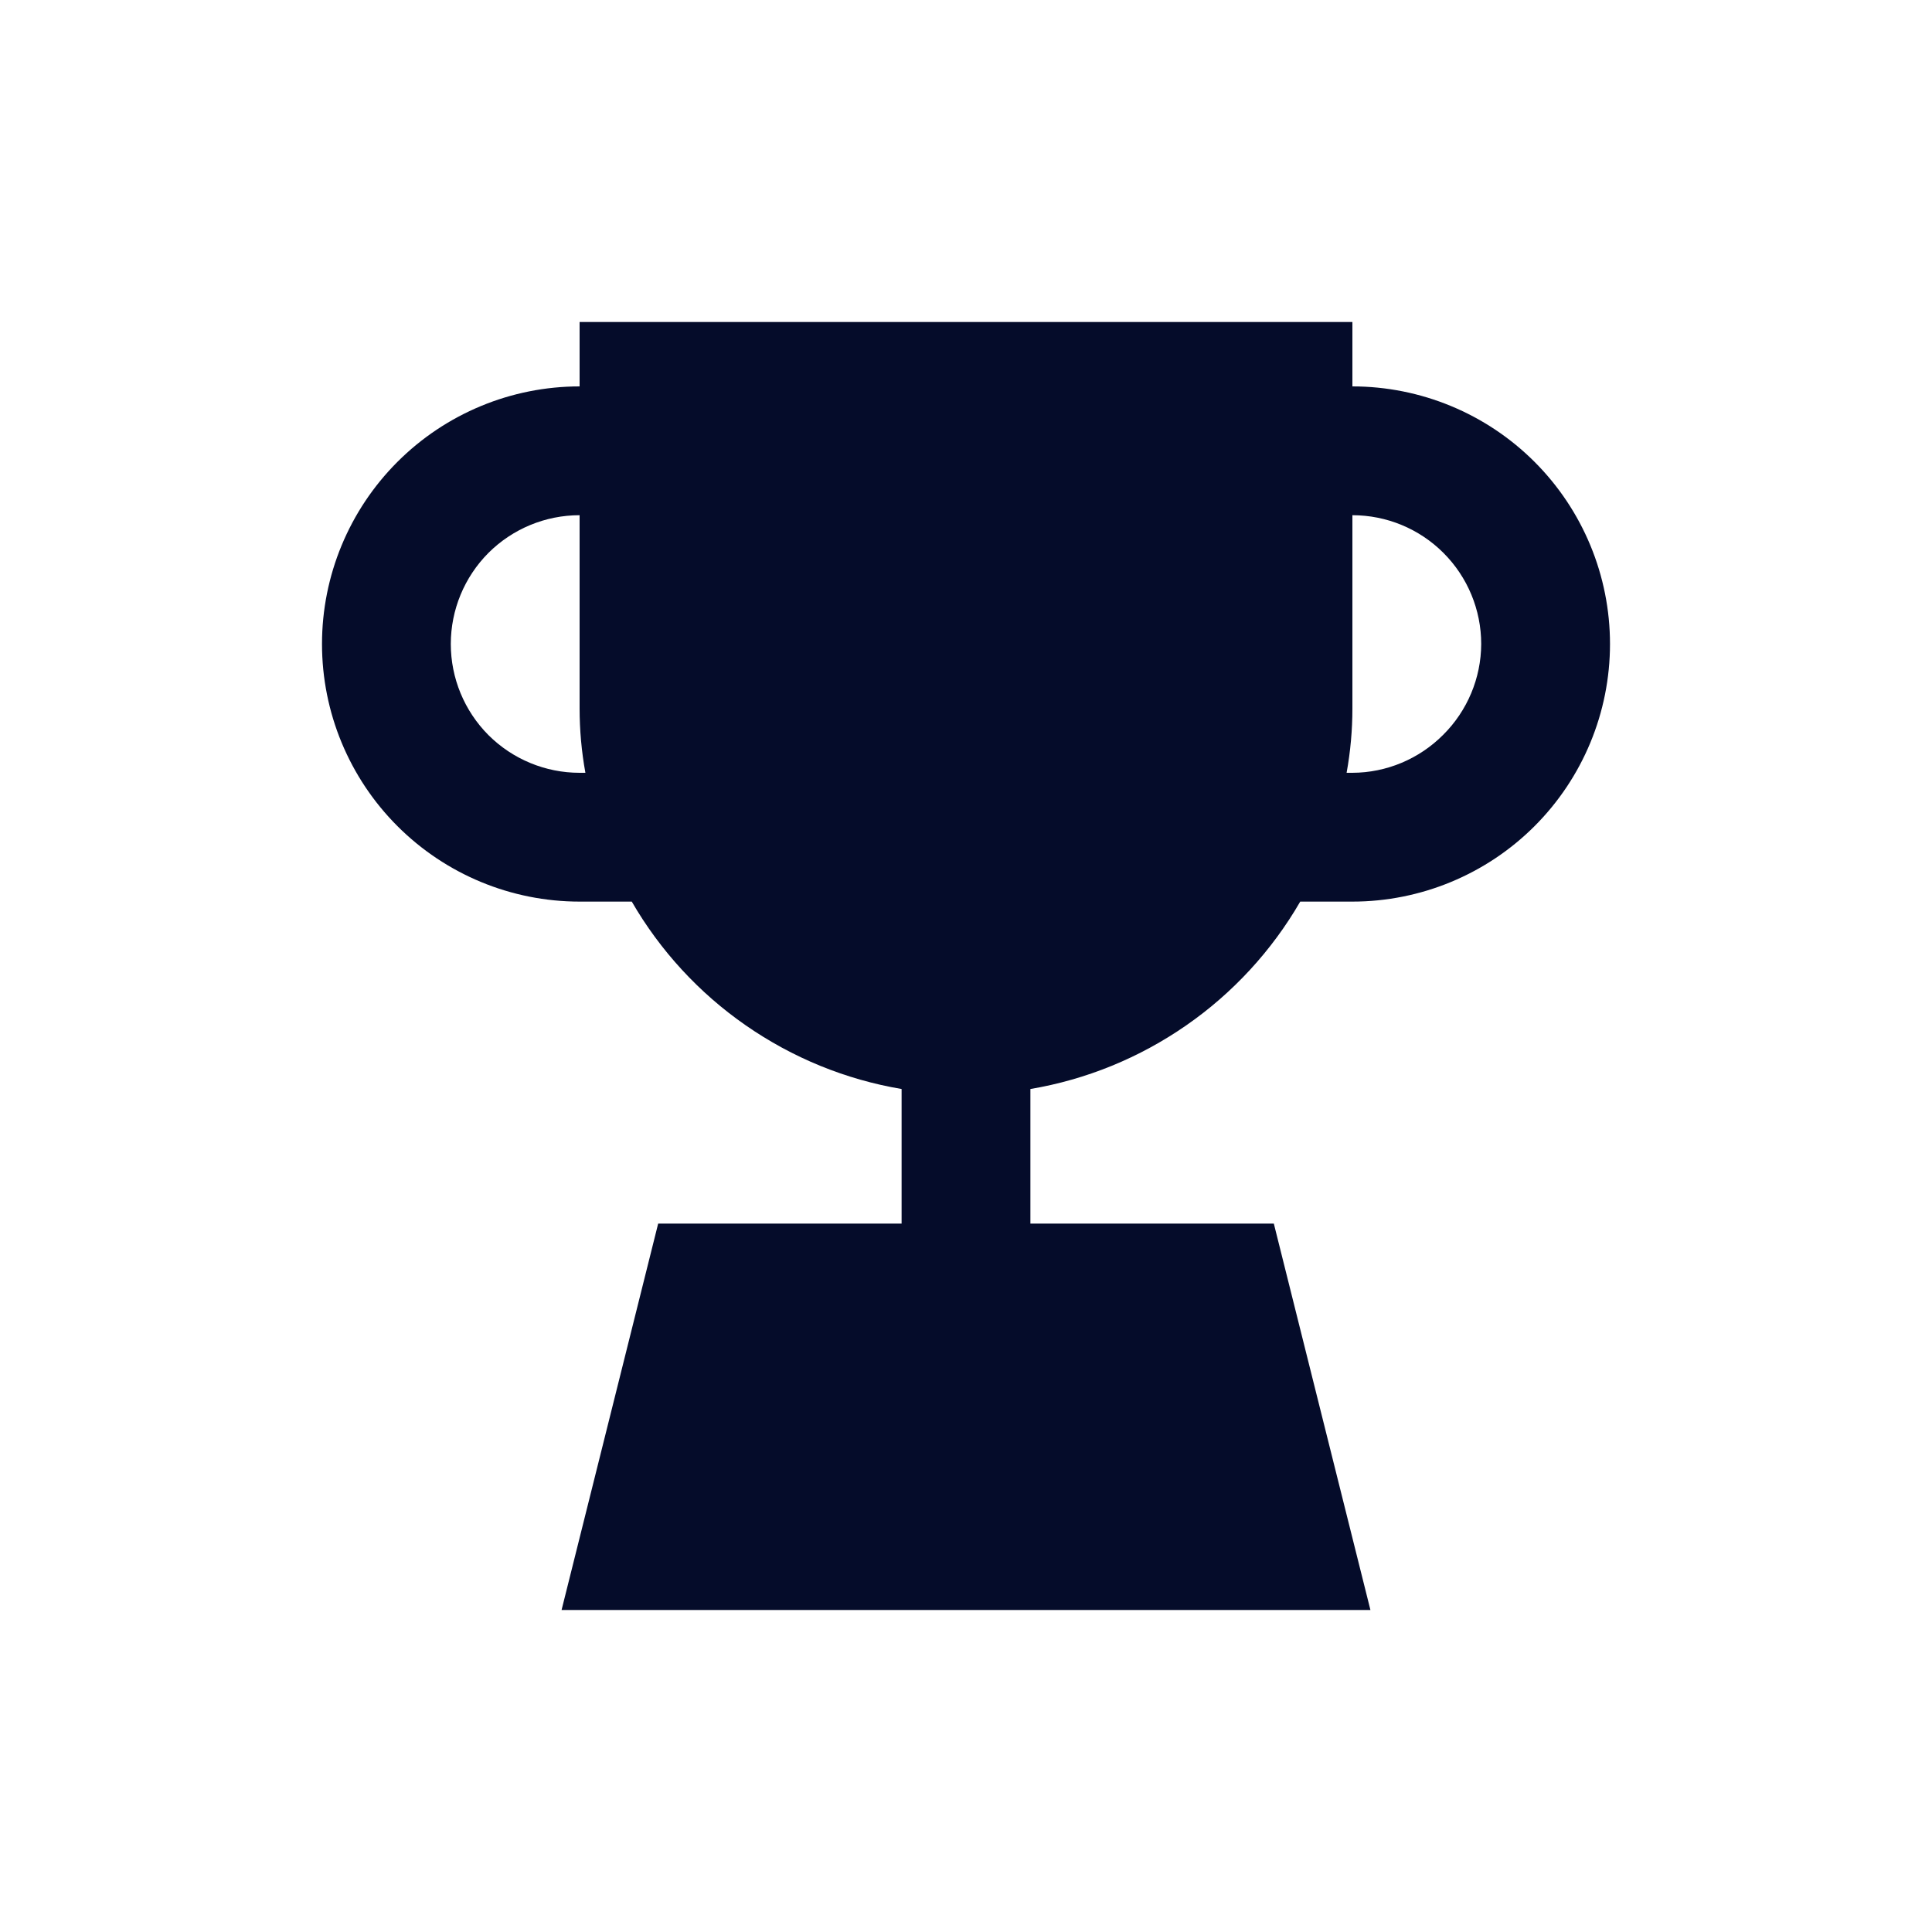 <svg width="18" height="18" viewBox="0 0 18 18" fill="none" xmlns="http://www.w3.org/2000/svg">
	<path d="M12.6 3.6V3H5.4V3.6C4.763 3.6 4.153 3.853 3.703 4.303C3.253 4.753 3 5.363 3 6C3 6.637 3.253 7.247 3.703 7.697C4.153 8.147 4.763 8.4 5.4 8.4H5.886C6.151 8.858 6.514 9.252 6.948 9.553C7.383 9.855 7.878 10.058 8.4 10.146V11.4H6.132L5.232 15H12.768L11.868 11.4H9.6V10.146C10.122 10.058 10.617 9.855 11.052 9.553C11.486 9.252 11.849 8.858 12.114 8.4H12.6C13.236 8.4 13.847 8.147 14.297 7.697C14.747 7.247 15 6.637 15 6C15 5.363 14.747 4.753 14.297 4.303C13.847 3.853 13.236 3.6 12.6 3.6ZM5.4 7.2C5.082 7.2 4.777 7.074 4.551 6.849C4.326 6.623 4.2 6.318 4.2 6C4.2 5.682 4.326 5.377 4.551 5.151C4.777 4.926 5.082 4.8 5.4 4.8V6.6C5.4 6.801 5.418 7.002 5.454 7.2H5.4ZM13.446 6.846C13.222 7.071 12.918 7.199 12.6 7.2H12.546C12.582 7.002 12.6 6.801 12.6 6.6V4.8C12.918 4.8 13.223 4.926 13.448 5.151C13.674 5.377 13.8 5.682 13.8 6C13.799 6.318 13.671 6.622 13.446 6.846Z" fill="#050C2A"/>
</svg>